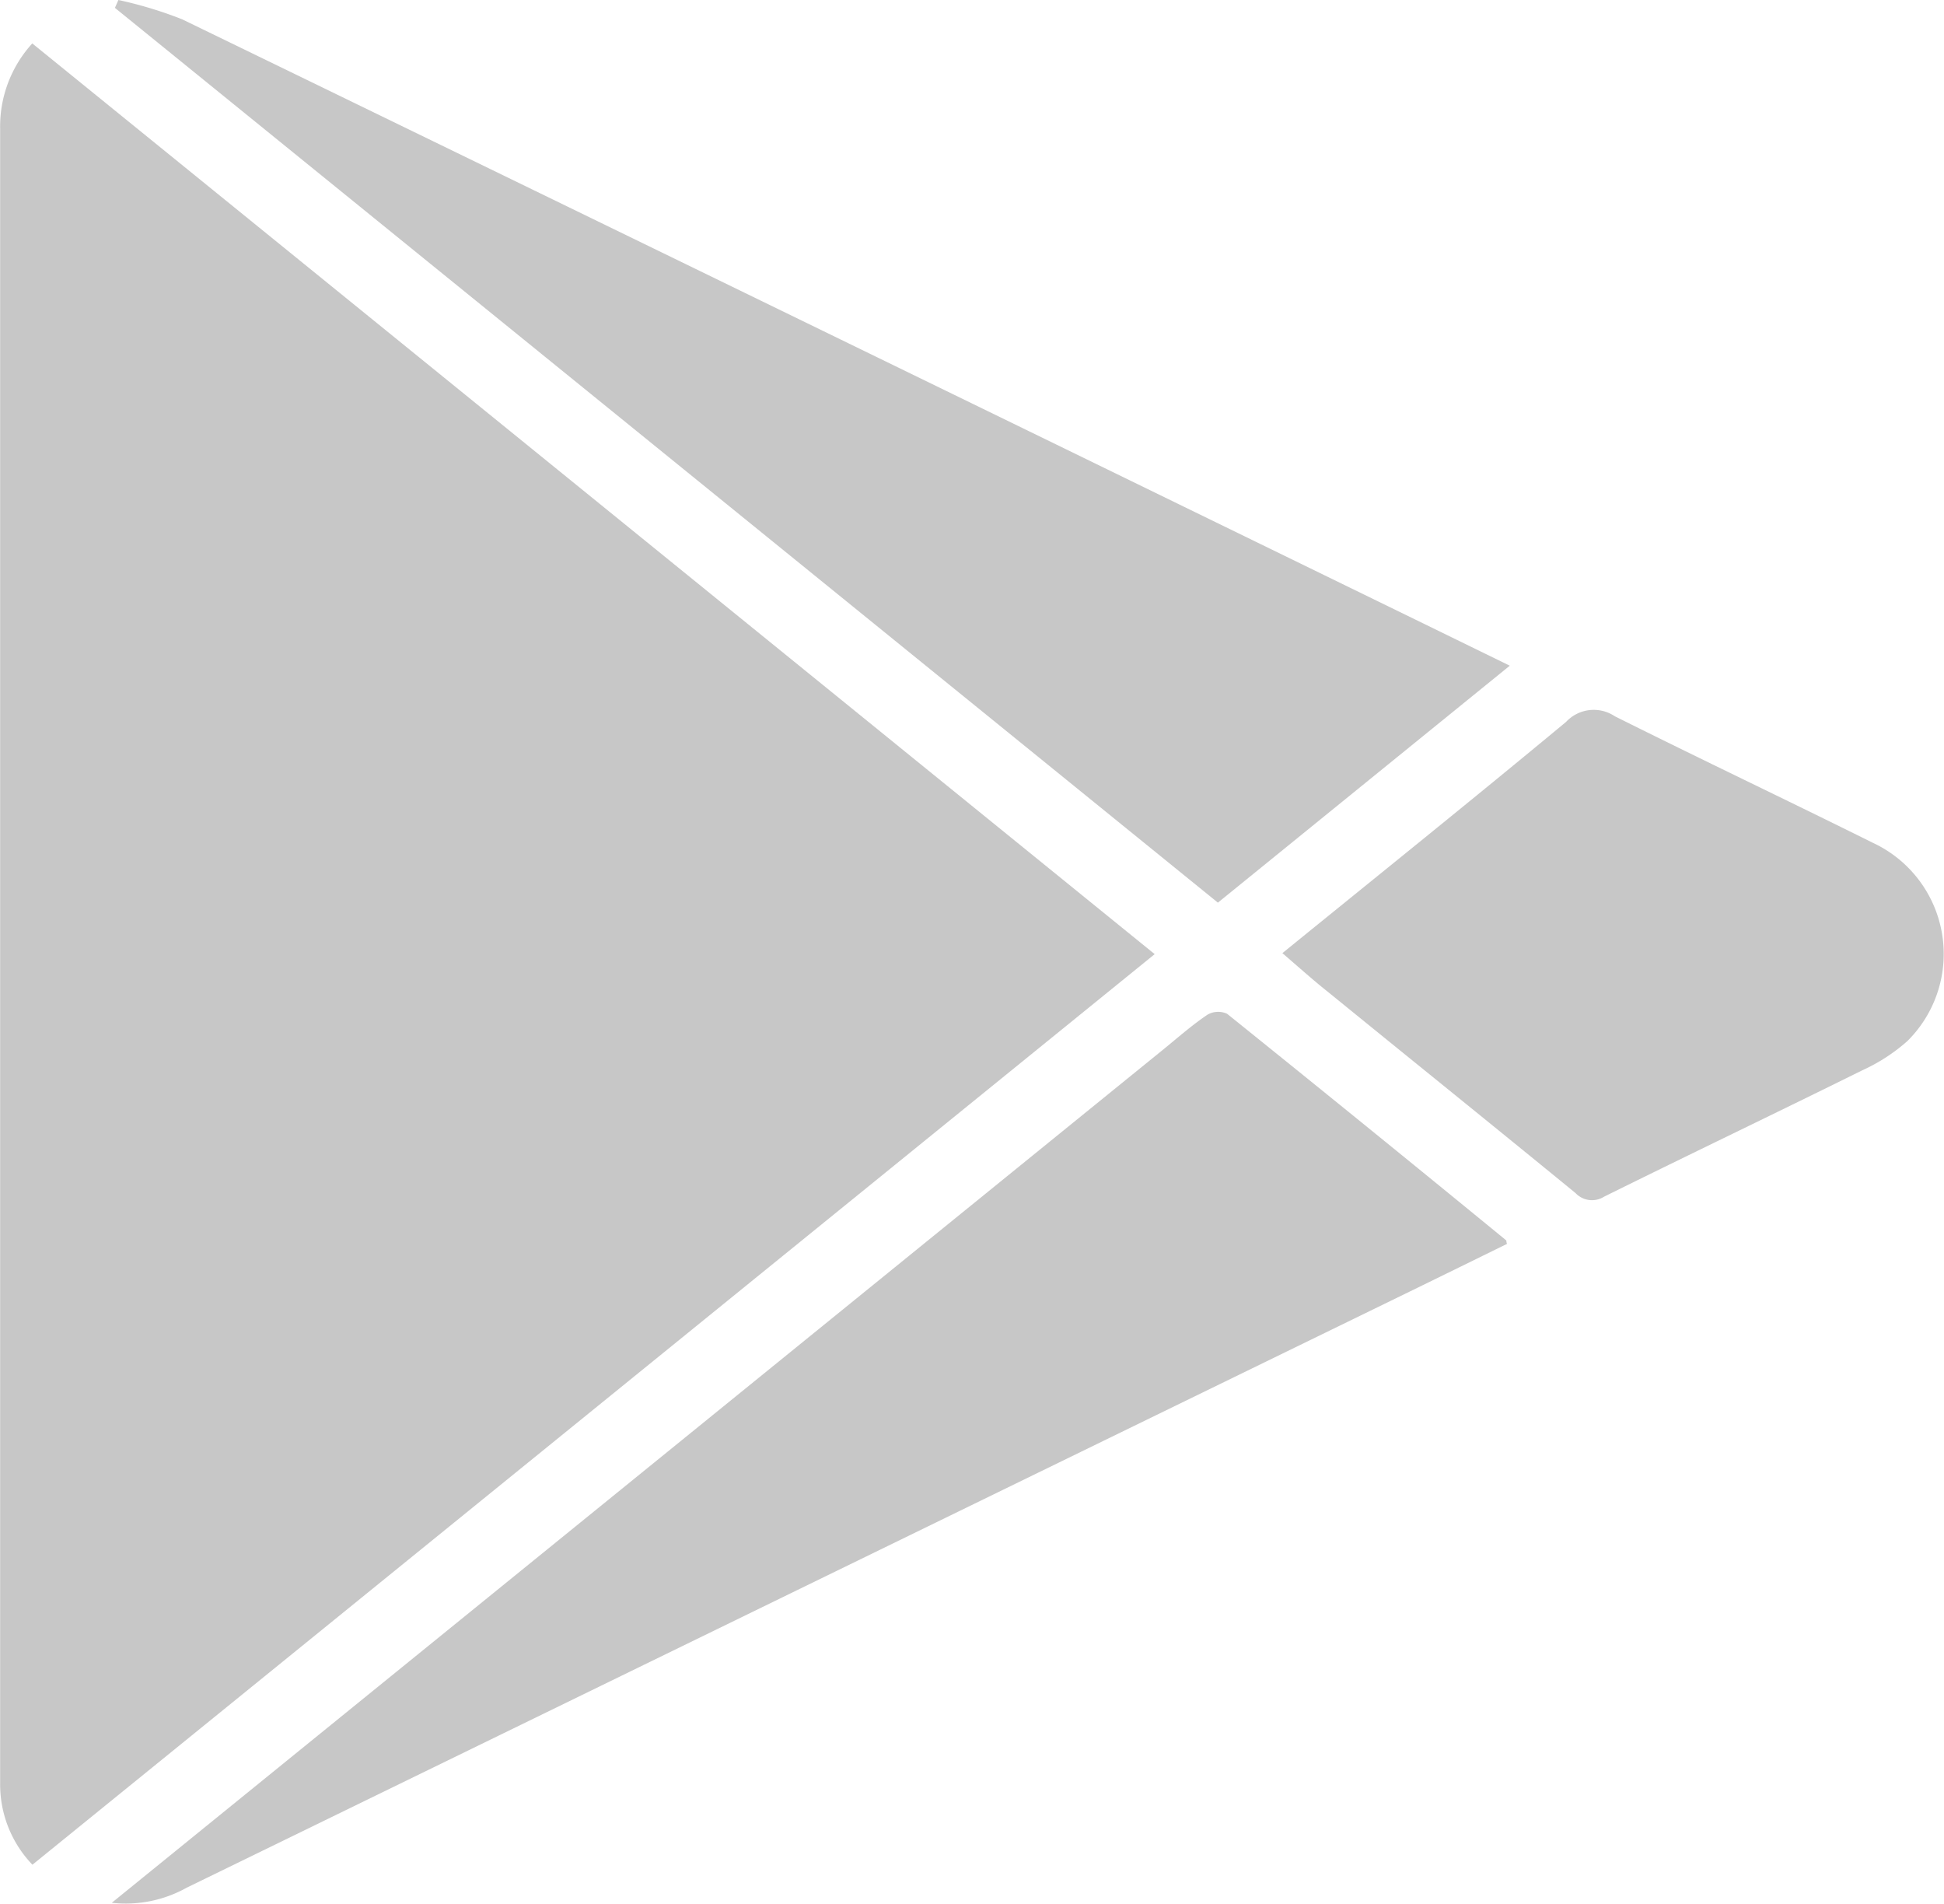 <svg xmlns="http://www.w3.org/2000/svg" width="27.22" height="26.649" viewBox="0 0 27.22 26.649">
  <g id="Group_72" data-name="Group 72" transform="translate(-122.081 -238.708)">
    <path id="Path_1344" data-name="Path 1344" d="M122.535,275.347a1.622,1.622,0,0,1-.452-1.143q0-4.79,0-9.58,0-4.027,0-8.054,0-2.763,0-5.525a1.723,1.723,0,0,1,.45-1.194L138.249,262.6Z" transform="translate(0 -10.535)" fill="#c7c7c7" fill-rule="evenodd"/>
    <path id="Path_1345" data-name="Path 1345" d="M151.705,238.708a5.731,5.731,0,0,1,.892.27q8.635,4.193,17.261,8.4l1.329.649-4.087,3.317-15.444-12.526Z" transform="translate(-27.966)" fill="#c7c7c7" fill-rule="evenodd"/>
    <path id="Path_1346" data-name="Path 1346" d="M150.817,511.206l2.918-2.368,11.79-9.565c.21-.17.413-.351.635-.5a.3.3,0,0,1,.274-.012q1.961,1.577,3.907,3.171c.005,0,0,.016.012.05-.446.219-.9.442-1.351.662l-17.133,8.349A1.754,1.754,0,0,1,150.817,511.206Z" transform="translate(-27.171 -245.861)" fill="#c7c7c7" fill-rule="evenodd"/>
    <path id="Path_1347" data-name="Path 1347" d="M451.853,424.65c1.335-1.084,2.662-2.15,3.972-3.237a.53.53,0,0,1,.683-.079c1.2.6,2.411,1.174,3.612,1.771a1.716,1.716,0,0,1,.483,2.777,2.532,2.532,0,0,1-.632.409c-1.2.594-2.412,1.173-3.613,1.768a.317.317,0,0,1-.4-.05c-1.15-.941-2.307-1.873-3.46-2.811C452.284,425.029,452.084,424.848,451.853,424.65Z" transform="translate(-311.816 -172.599)" fill="#c7c7c7" fill-rule="evenodd"/>
  </g>
</svg>
